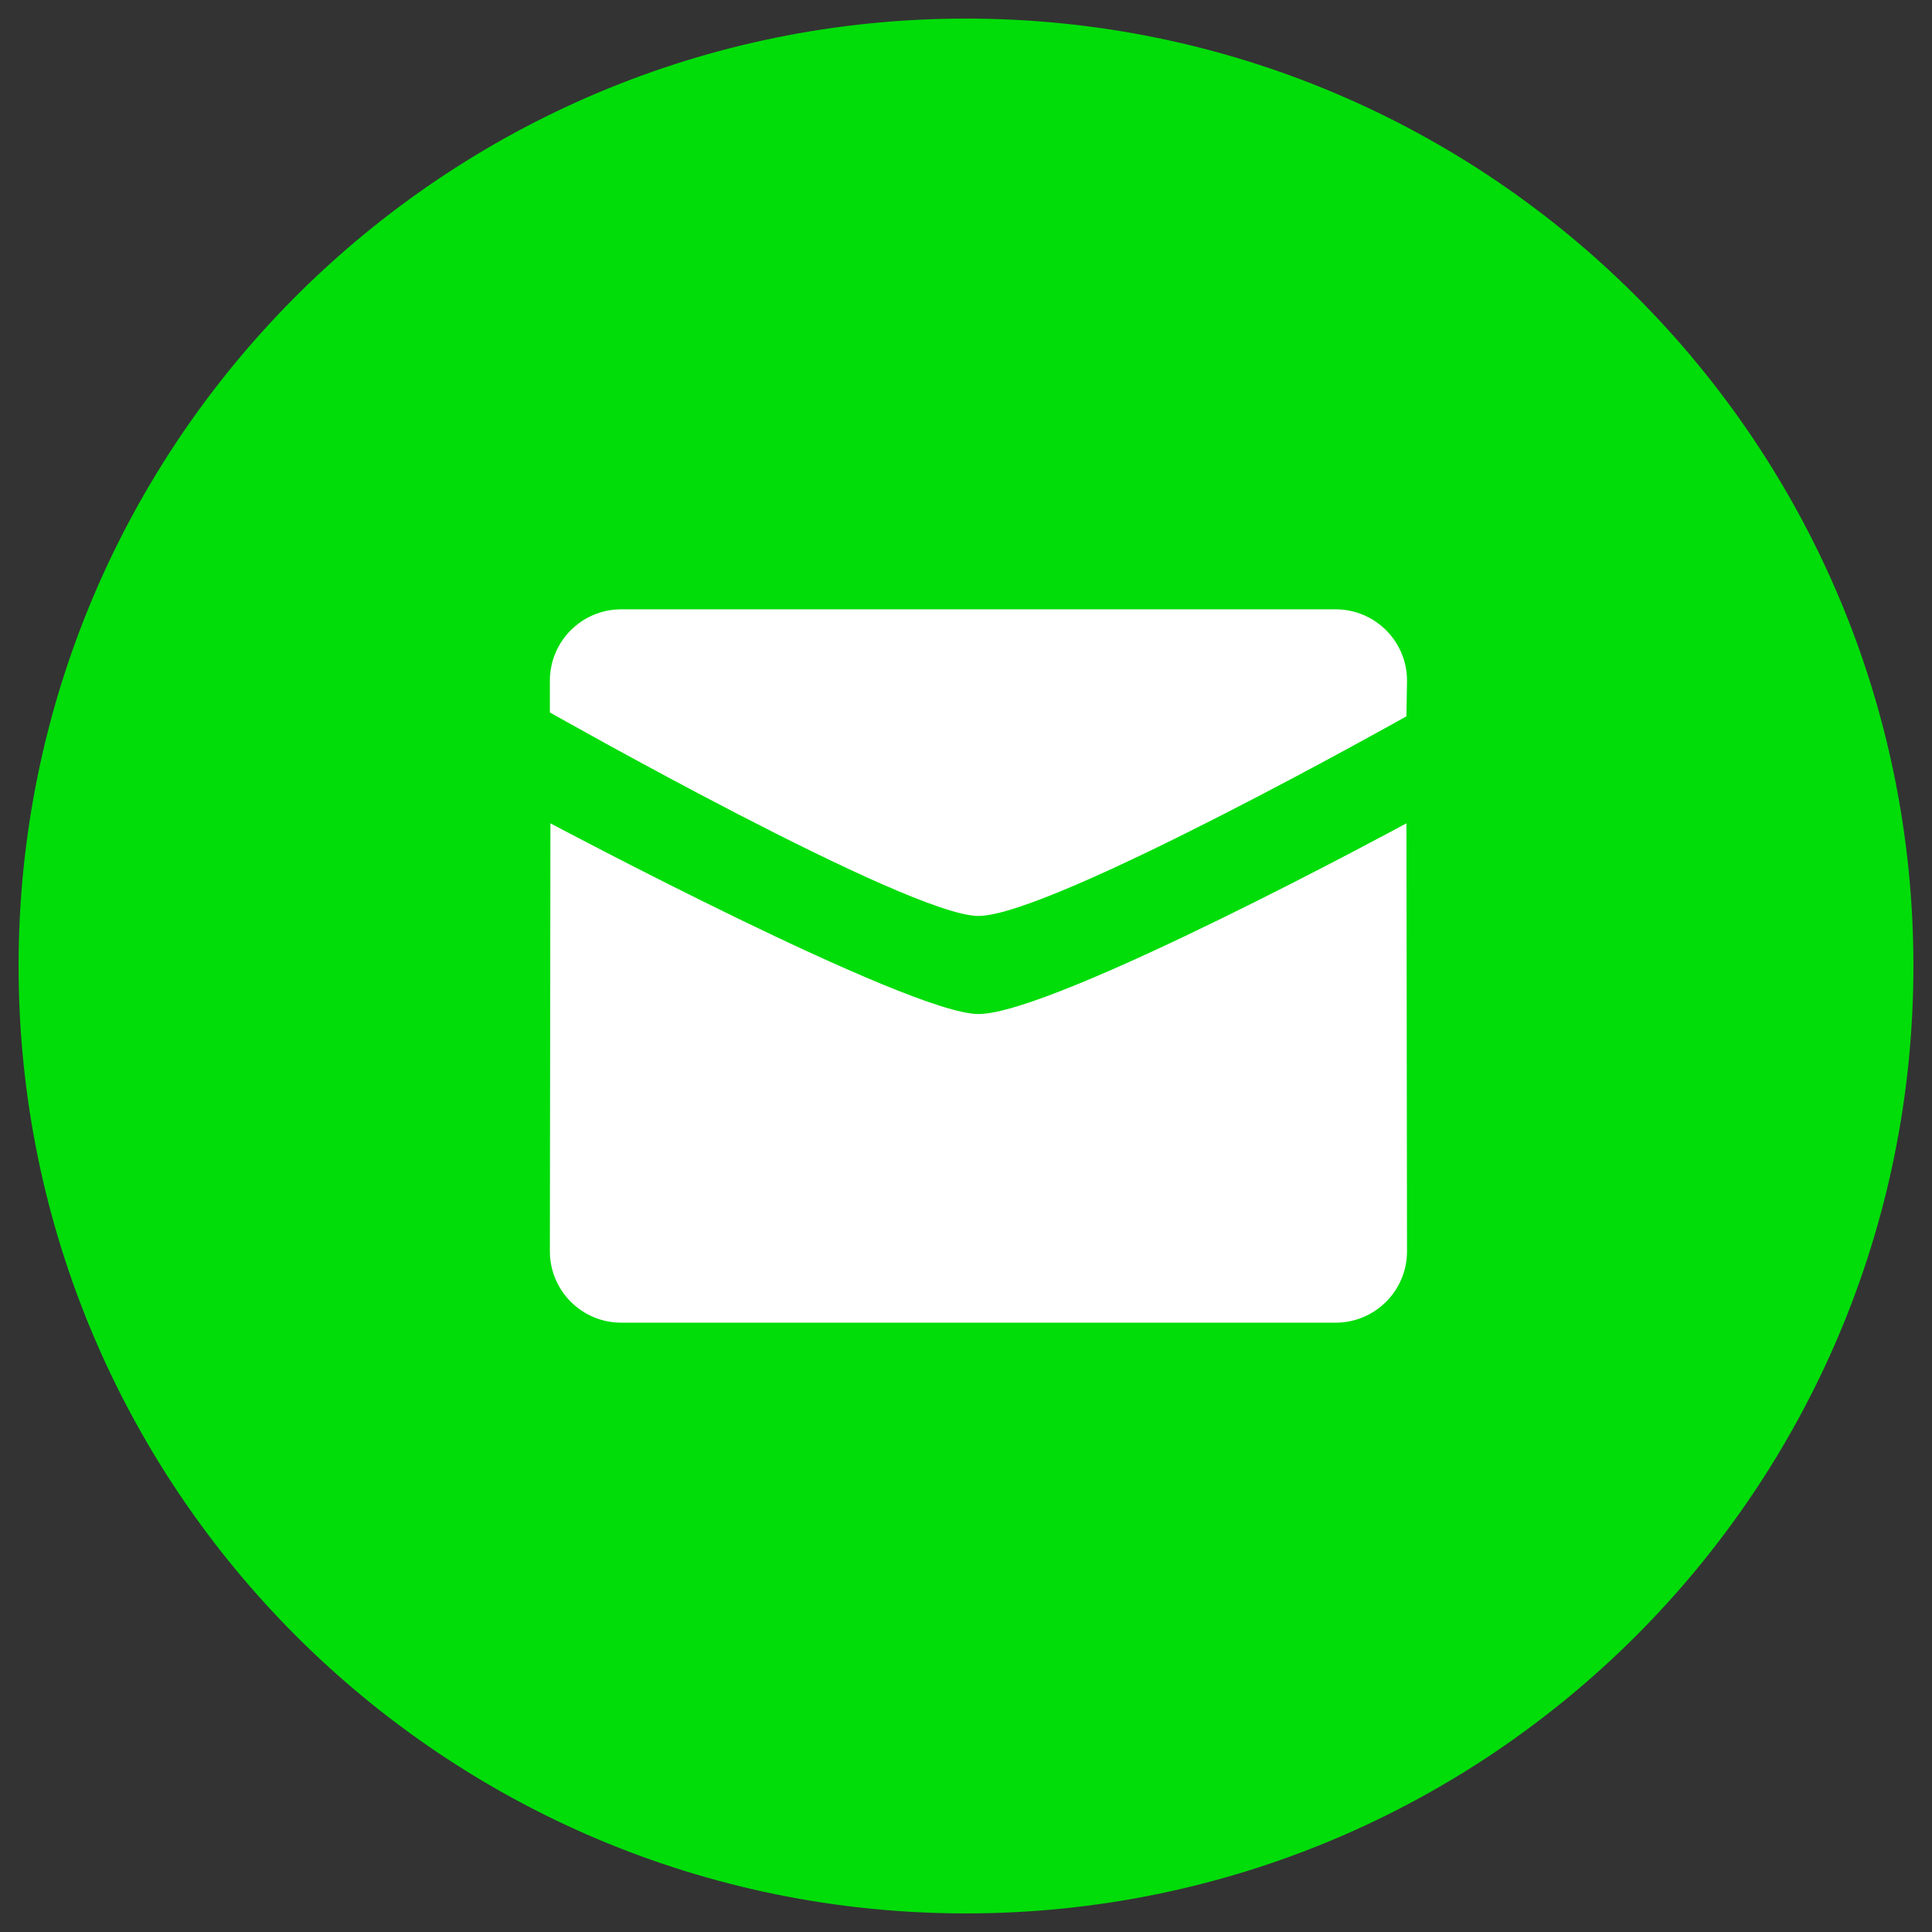 <?xml version="1.0" encoding="UTF-8"?> <svg xmlns="http://www.w3.org/2000/svg" width="52" height="52" viewBox="0 0 52 52" fill="none"><rect x="0" y="0" width="52" height="52" fill="#333333" stroke="none"/> <path d="M26 50C12.745 50 2 39.255 2 26C2 12.745 12.745 2 26 2C39.255 2 50 12.745 50 26C50 39.255 39.255 50 26 50Z" fill="#00DD09" stroke="#00DD09" stroke-width="3"></path> <path d="M26.334 24.653C28.299 24.653 37.854 19.28 37.854 19.28L37.87 18.32C37.87 17.26 37.009 16.4 35.947 16.4H16.722C15.66 16.4 14.8 17.26 14.8 18.32V19.175C14.8 19.175 24.459 24.653 26.334 24.653Z" fill="white"></path> <path d="M26.334 27.293C24.459 27.293 14.814 22.16 14.815 22.16L14.8 33.68C14.8 34.74 15.661 35.6 16.722 35.6H35.947C37.009 35.6 37.87 34.74 37.87 33.68L37.854 22.16C37.854 22.16 28.39 27.293 26.334 27.293Z" fill="white"></path> </svg> 